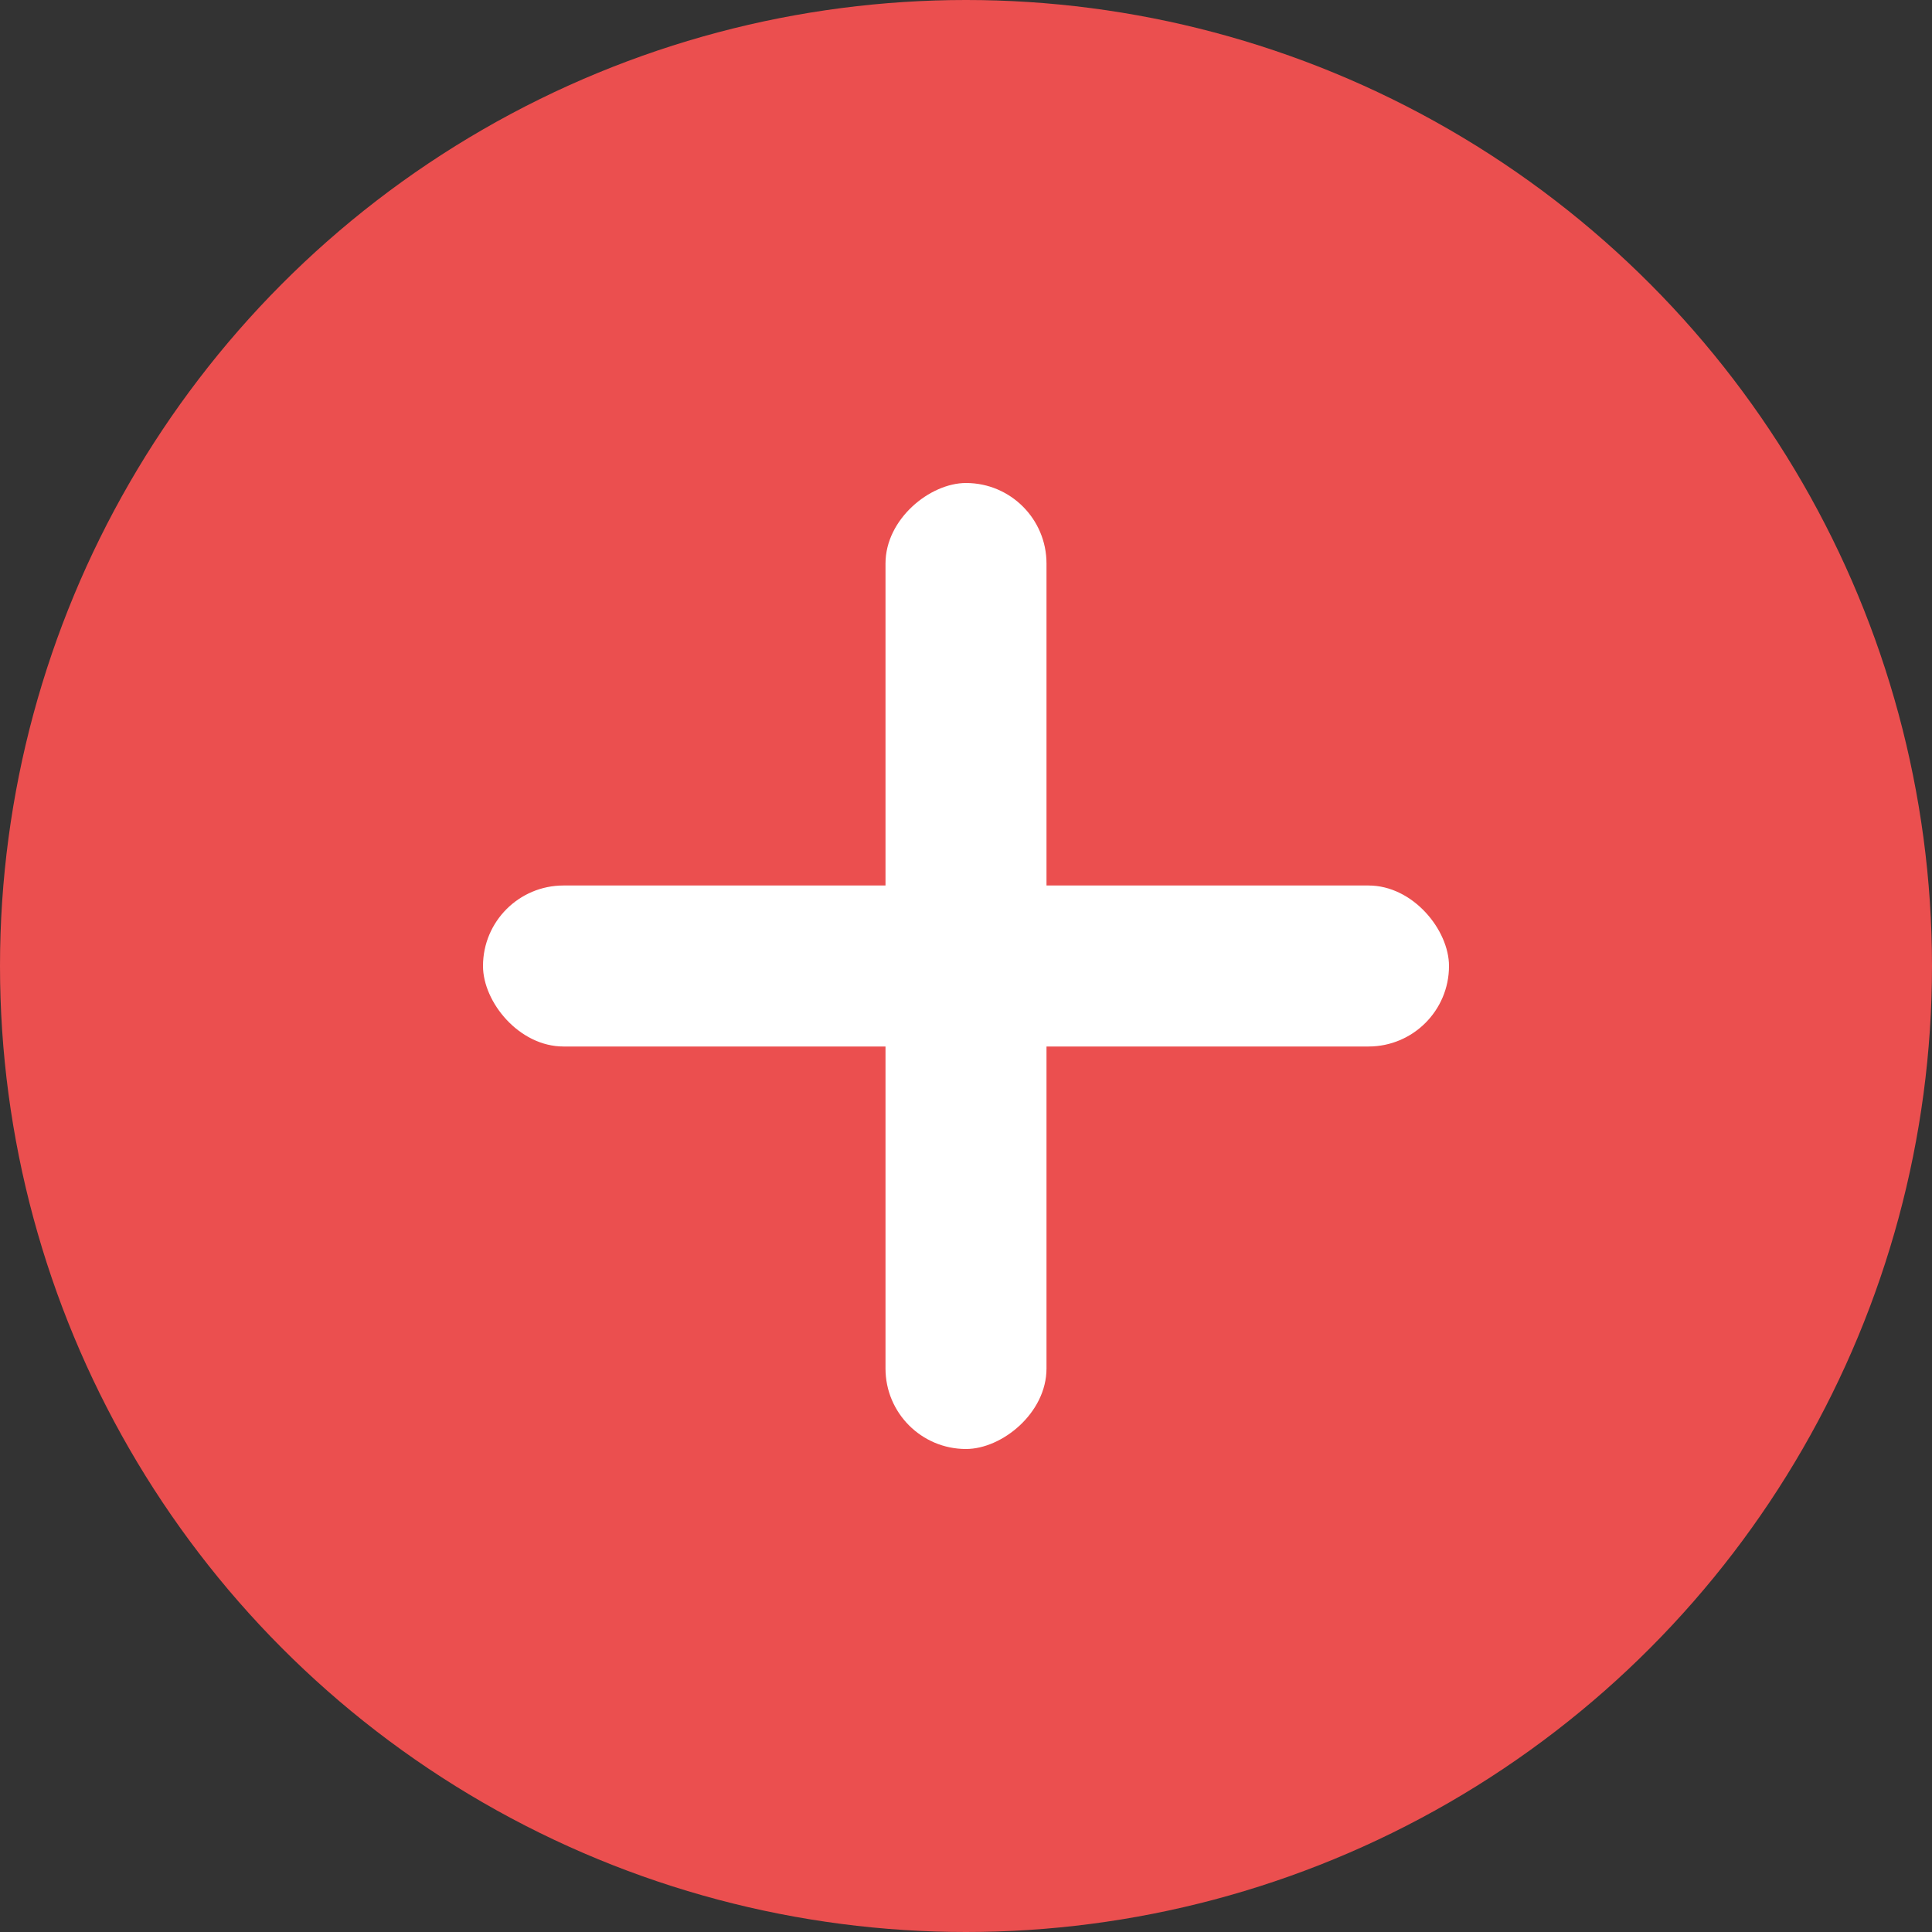 <svg xmlns="http://www.w3.org/2000/svg" width="24" height="24" viewBox="0 0 24 24"><rect x="0" y="0" width="24" height="24" fill="#333333" stroke="none"/><defs><style>.a{fill:#eb4f4f;}.b{fill:#fff;}</style></defs><circle class="a" cx="12" cy="12" r="12"/><rect class="b" width="12" height="2" rx="1" transform="translate(6 11)"/><rect class="b" width="12" height="2" rx="1" transform="translate(13 6) rotate(90)"/></svg>